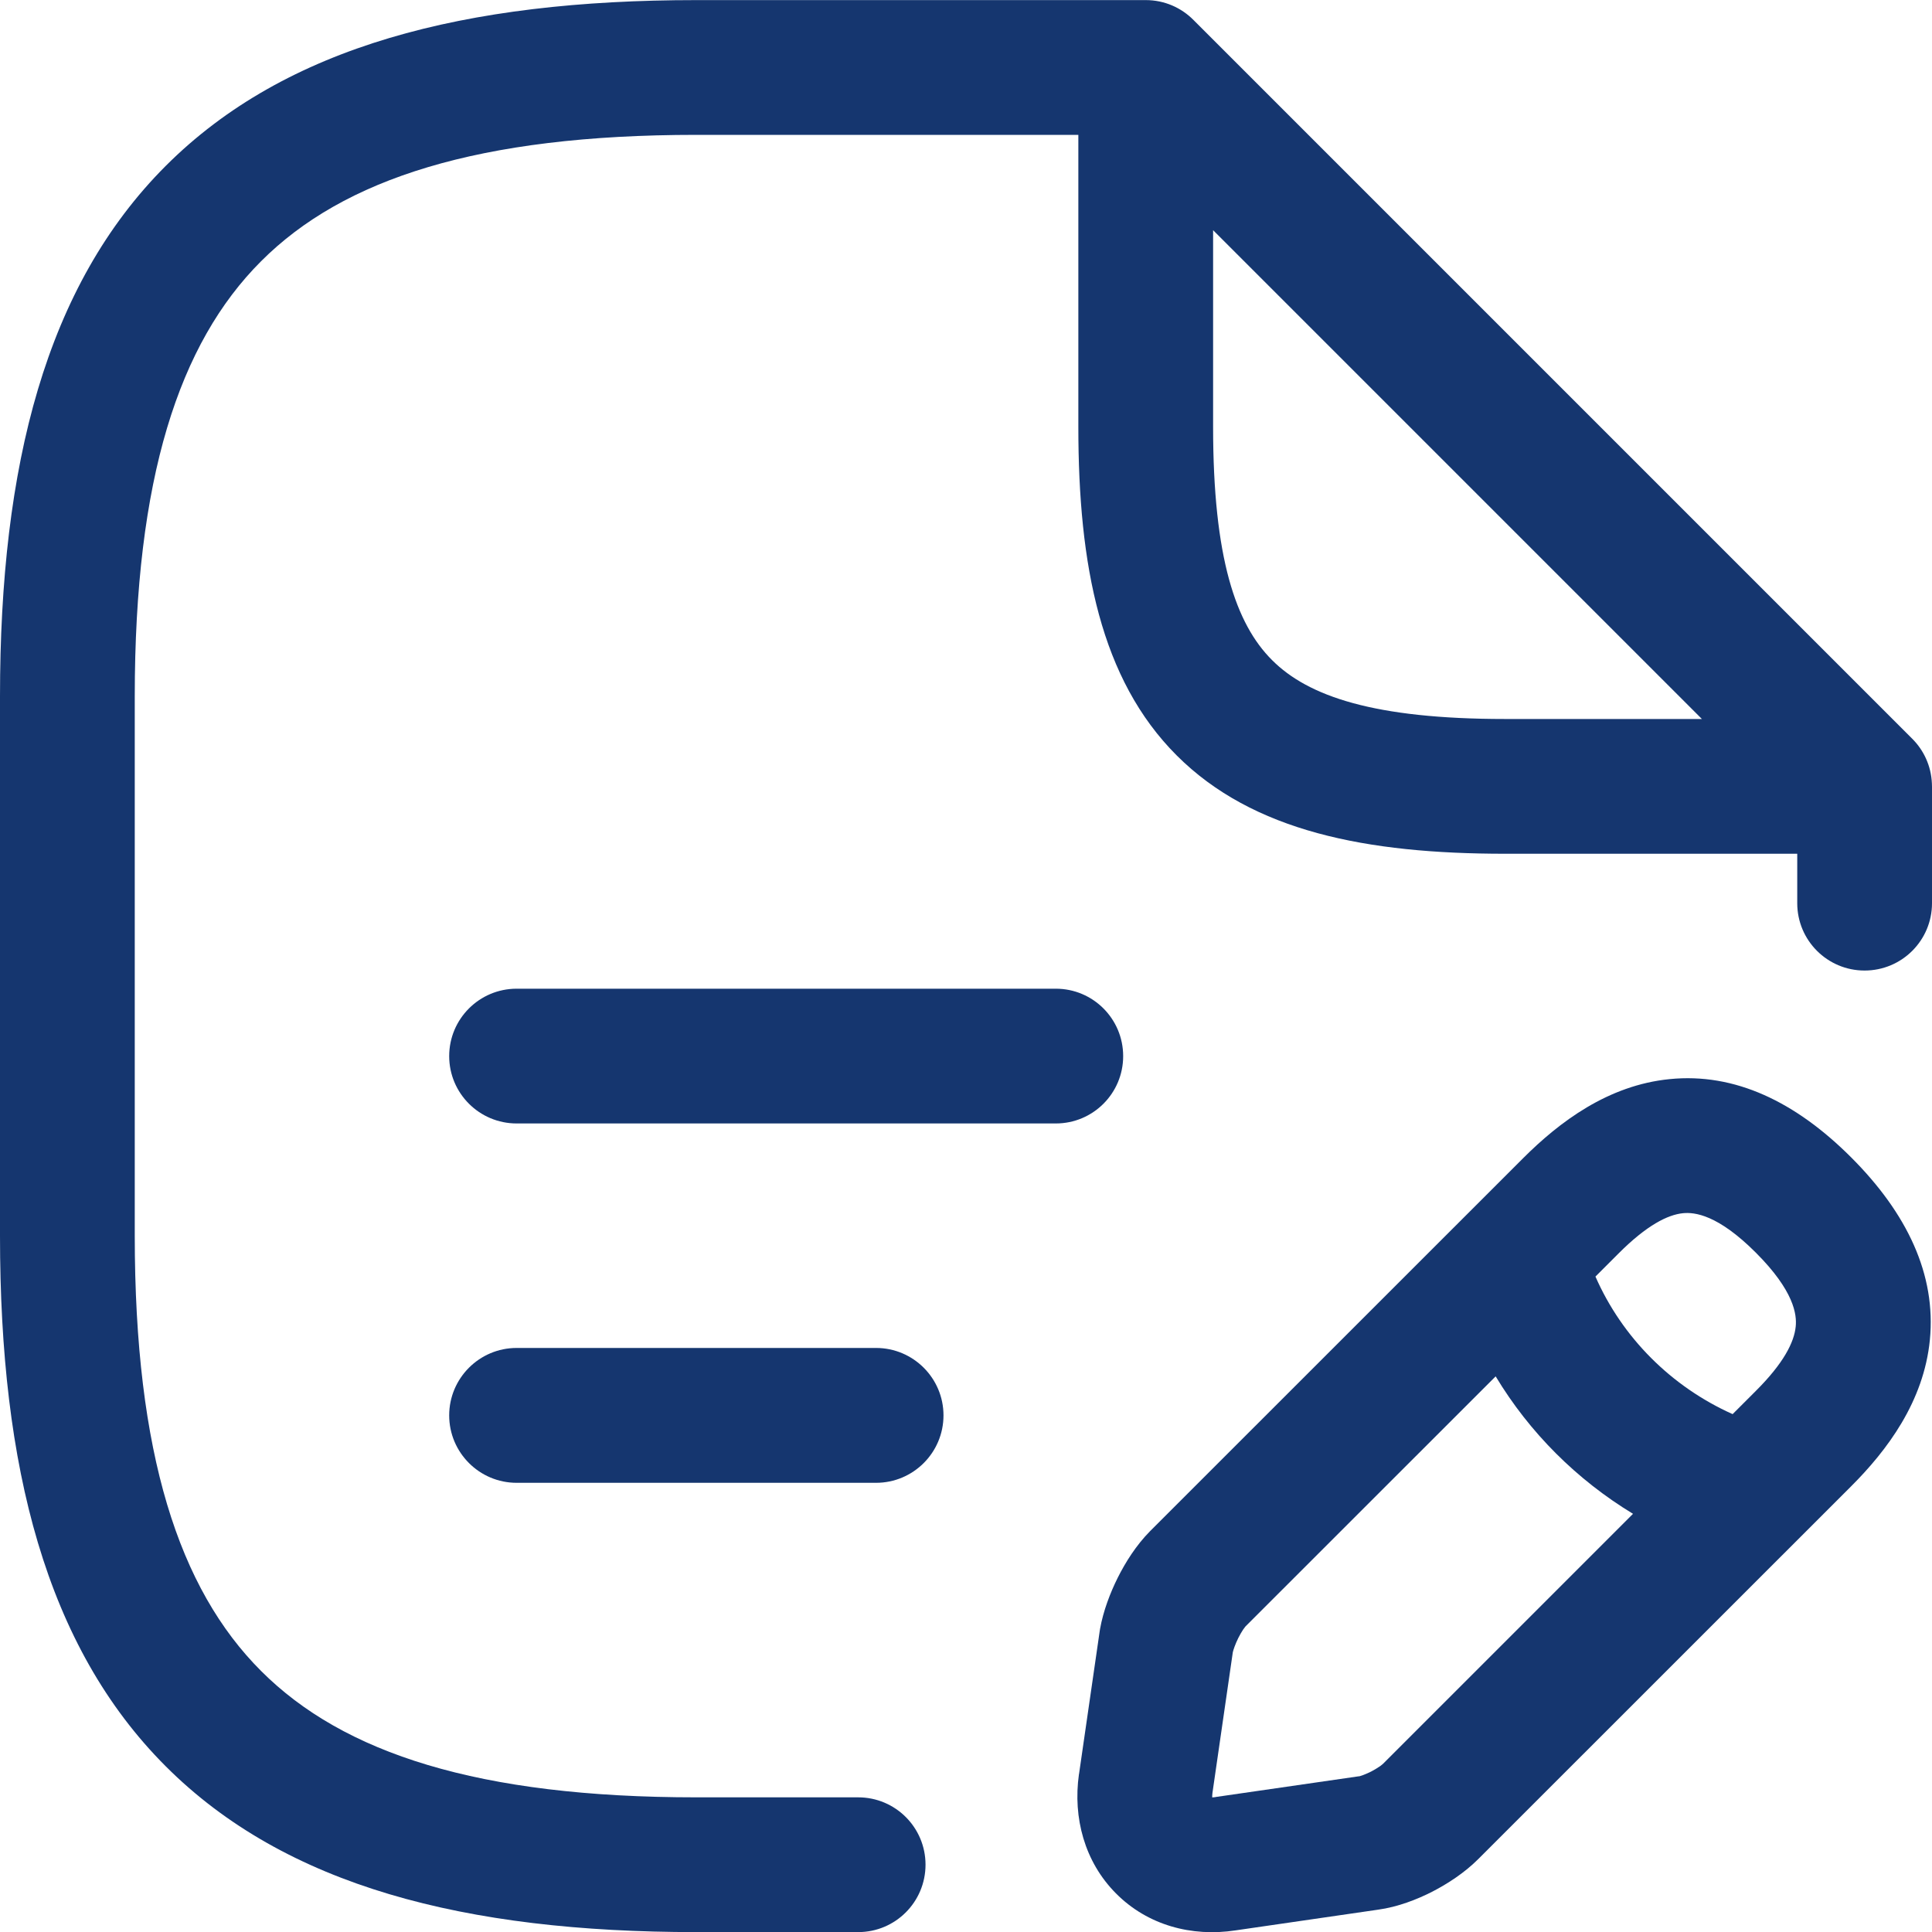<svg width="20" height="20" viewBox="0 0 20 20" fill="none" xmlns="http://www.w3.org/2000/svg">
<path fill-rule="evenodd" clip-rule="evenodd" d="M1.395 7.21C1.395 4.954 1.851 3.555 2.703 2.704C3.554 1.852 4.953 1.396 7.209 1.396H11.163V4.42C11.163 5.854 11.393 7.032 12.181 7.82C12.969 8.608 14.147 8.838 15.581 8.838H18.605V9.35C18.605 9.735 18.917 10.047 19.302 10.047C19.688 10.047 20 9.735 20 9.35V8.146C20 8.134 20 8.122 19.999 8.11C19.991 7.928 19.914 7.764 19.792 7.644L12.357 0.209C12.23 0.08 12.055 0.001 11.861 0.001H7.209C4.815 0.001 2.957 0.476 1.716 1.717C0.475 2.958 0 4.816 0 7.21V12.792C0 15.186 0.475 17.044 1.716 18.285C2.957 19.526 4.815 20.001 7.209 20.001H8.884C9.269 20.001 9.581 19.689 9.581 19.303C9.581 18.918 9.269 18.606 8.884 18.606H7.209C4.953 18.606 3.554 18.15 2.703 17.298C1.851 16.447 1.395 15.048 1.395 12.792V7.21ZM12.558 4.42V2.383L17.618 7.443H15.581C14.225 7.443 13.542 7.208 13.168 6.833C12.793 6.459 12.558 5.776 12.558 4.42Z" fill="#15366F"/>
<path d="M4.65 10.933C4.65 10.547 4.963 10.235 5.348 10.235H10.93C11.315 10.235 11.627 10.547 11.627 10.933C11.627 11.318 11.315 11.63 10.93 11.63H5.348C4.963 11.63 4.65 11.318 4.65 10.933Z" fill="#15366F"/>
<path d="M4.65 14.652C4.65 14.267 4.963 13.954 5.348 13.954H9.069C9.454 13.954 9.767 14.267 9.767 14.652C9.767 15.037 9.454 15.35 9.069 15.35H5.348C4.963 15.35 4.65 15.037 4.65 14.652Z" fill="#15366F"/>
<path fill-rule="evenodd" clip-rule="evenodd" d="M19.163 11.981C18.588 11.406 17.959 11.103 17.284 11.171C16.646 11.234 16.142 11.615 15.767 11.99L11.906 15.85C11.761 15.996 11.649 16.176 11.571 16.332C11.492 16.49 11.421 16.677 11.388 16.861C11.386 16.869 11.385 16.877 11.384 16.886L11.17 18.365L11.169 18.368C11.106 18.817 11.227 19.273 11.552 19.6C11.878 19.929 12.335 20.053 12.792 19.983L14.265 19.769C14.47 19.741 14.669 19.663 14.826 19.583C14.985 19.501 15.161 19.387 15.302 19.246L19.163 15.386C19.535 15.014 19.915 14.51 19.978 13.87C20.044 13.195 19.743 12.561 19.163 11.981ZM16.754 12.977C17.048 12.682 17.265 12.575 17.422 12.559C17.543 12.547 17.783 12.574 18.176 12.967C18.573 13.364 18.602 13.609 18.589 13.733C18.573 13.894 18.465 14.111 18.176 14.399L17.936 14.639C17.3 14.354 16.793 13.846 16.516 13.215L16.754 12.977ZM15.483 14.248C15.834 14.831 16.323 15.318 16.905 15.671L14.316 18.26C14.316 18.26 14.313 18.263 14.306 18.268C14.3 18.274 14.29 18.281 14.278 18.289C14.254 18.305 14.225 18.323 14.192 18.34C14.159 18.356 14.129 18.369 14.104 18.378C14.082 18.386 14.071 18.388 14.071 18.388L14.067 18.388L12.588 18.602L12.579 18.604C12.567 18.605 12.557 18.606 12.549 18.607C12.548 18.596 12.549 18.581 12.551 18.563L12.551 18.562L12.762 17.104C12.768 17.078 12.786 17.023 12.819 16.956C12.836 16.922 12.854 16.892 12.869 16.869C12.883 16.849 12.892 16.839 12.893 16.837L15.483 14.248Z" fill="#15366F"/>
</svg>

